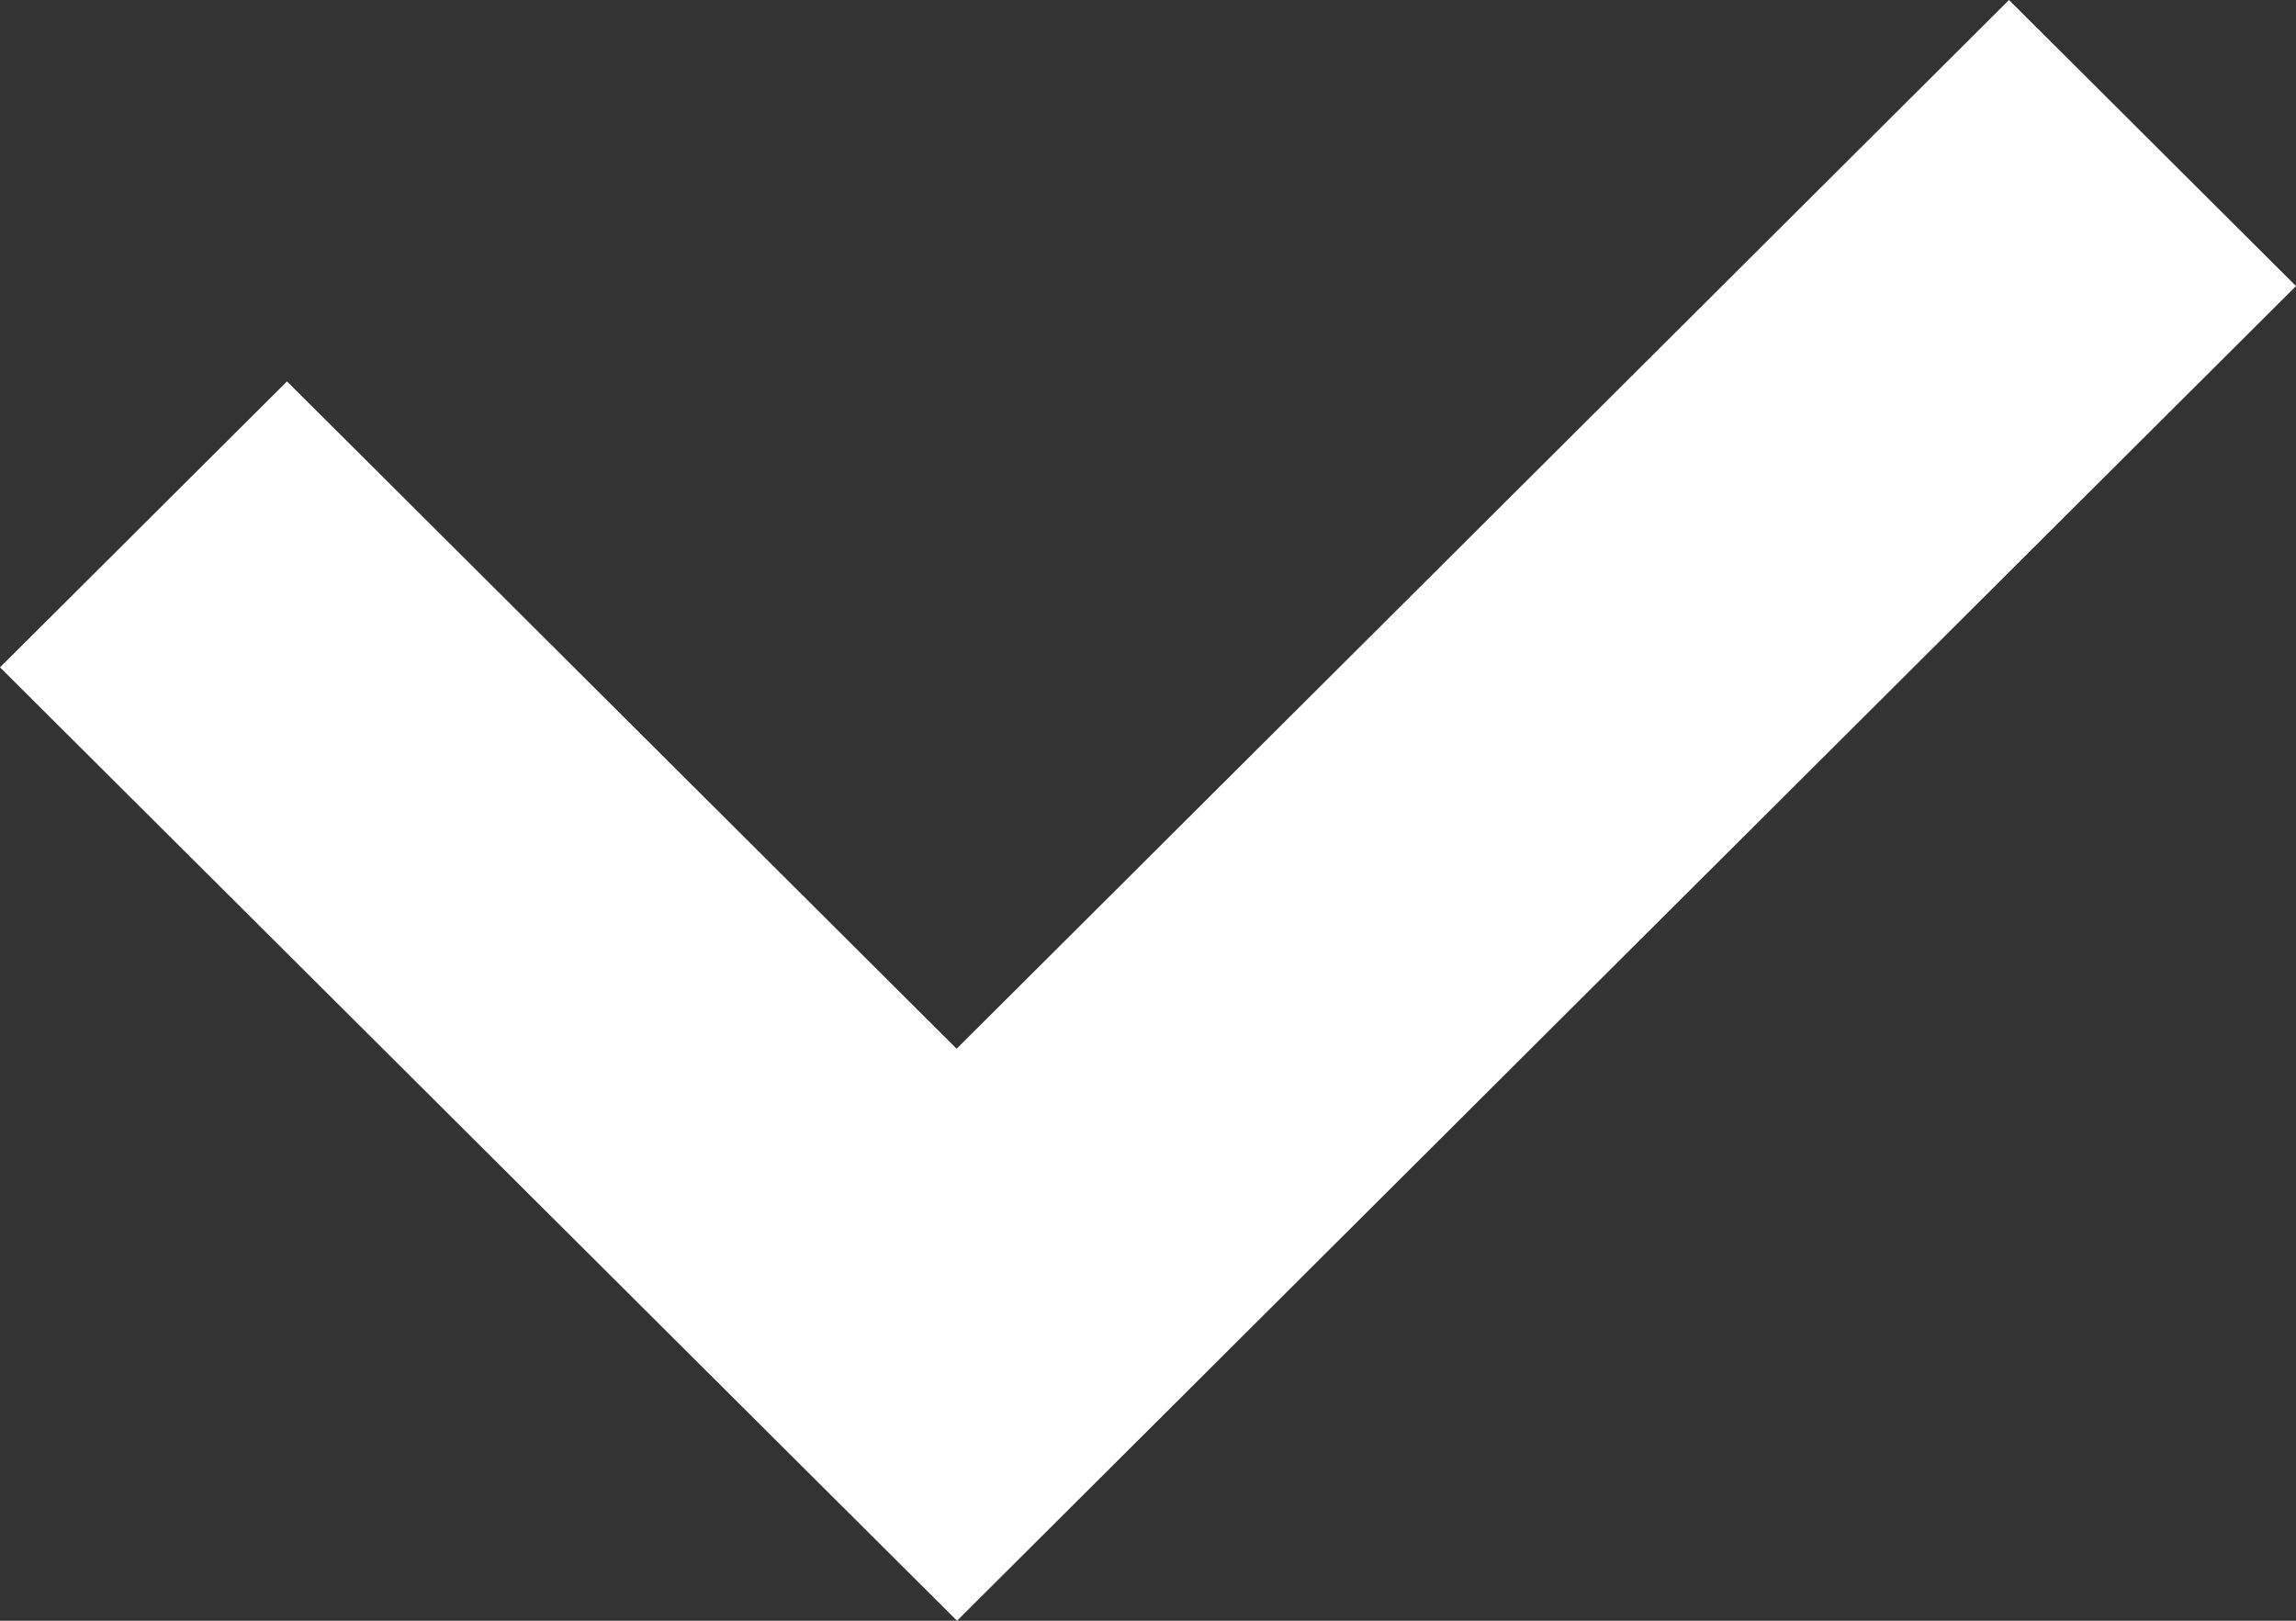 <svg width="17" height="12" viewBox="0 0 17 12" fill="none" xmlns="http://www.w3.org/2000/svg">
<rect x="0" y="0" width="17" height="12" fill="#333333" stroke="none"/>
<path fill-rule="evenodd" clip-rule="evenodd" d="M14.875 0L7.083 7.765L2.125 2.824L0 4.941L7.086 12L17 2.118L14.875 0Z" fill="white"/>
</svg>
